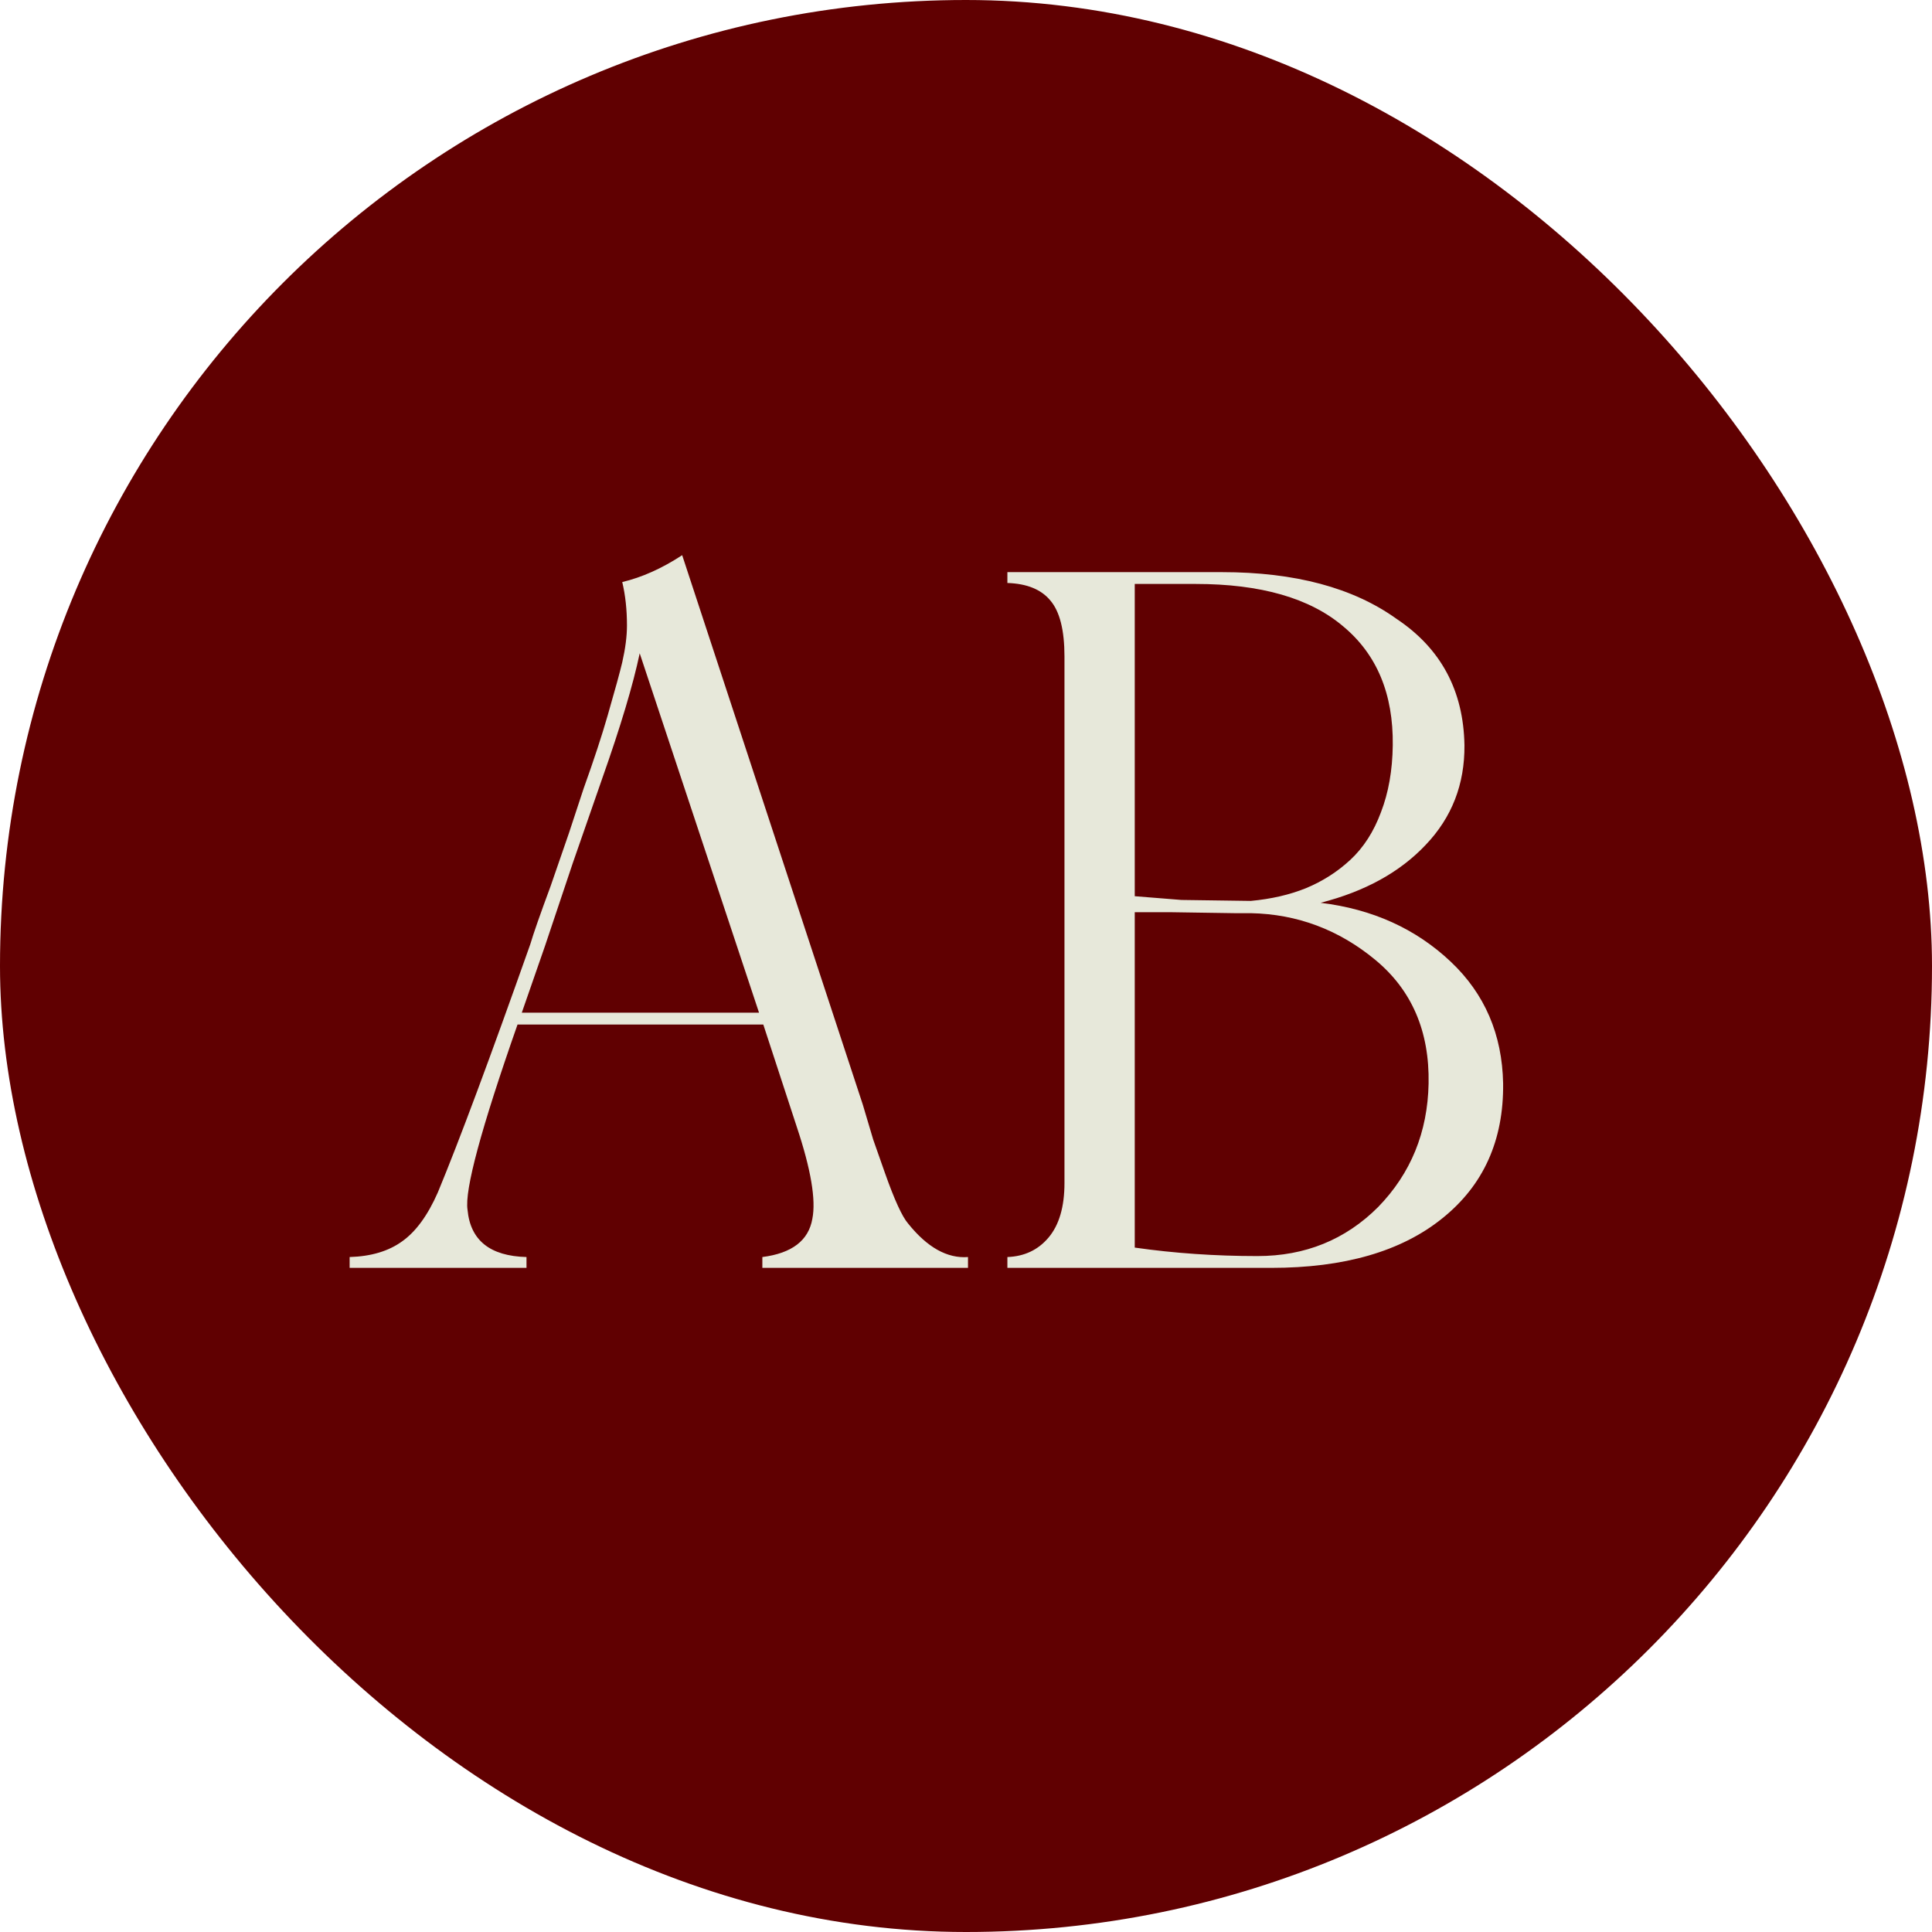 <?xml version="1.0" encoding="UTF-8"?> <svg xmlns="http://www.w3.org/2000/svg" width="64" height="64" viewBox="0 0 64 64" fill="none"><rect width="64" height="64" rx="32" fill="#600001"></rect><path d="M28.582 36.594L28.926 37.75L29.316 38.859C29.629 39.745 29.884 40.302 30.082 40.531C30.717 41.323 31.379 41.693 32.066 41.641V42H25.254V41.641C26.233 41.516 26.785 41.094 26.91 40.375C27.035 39.75 26.863 38.734 26.394 37.328L25.285 33.938H17.144C15.936 37.385 15.384 39.432 15.488 40.078C15.582 41.089 16.233 41.609 17.441 41.641V42H11.582V41.641C12.29 41.62 12.868 41.448 13.316 41.125C13.775 40.802 14.17 40.26 14.504 39.5C15.212 37.792 16.233 35.052 17.566 31.281C17.67 30.927 17.894 30.287 18.238 29.359L18.848 27.594L19.332 26.125C19.676 25.167 19.941 24.359 20.129 23.703C20.379 22.838 20.54 22.25 20.613 21.938C20.717 21.479 20.769 21.073 20.769 20.719C20.769 20.198 20.717 19.719 20.613 19.281C21.269 19.125 21.931 18.828 22.598 18.391L28.582 36.594ZM17.285 33.547H25.144L21.191 21.641C20.973 22.682 20.556 24.073 19.941 25.812L18.973 28.594L18.051 31.344L17.285 33.547ZM49.793 35.891C49.814 37.776 49.142 39.266 47.778 40.359C46.423 41.453 44.533 42 42.106 42H33.371V41.641C33.934 41.62 34.387 41.406 34.731 41C35.085 40.583 35.262 39.979 35.262 39.188V21.75C35.262 20.875 35.106 20.255 34.793 19.891C34.491 19.526 34.017 19.333 33.371 19.312V18.953H40.481C42.897 18.953 44.824 19.469 46.262 20.5C47.731 21.479 48.481 22.875 48.512 24.688C48.522 25.979 48.095 27.078 47.231 27.984C46.377 28.891 45.215 29.531 43.746 29.906C45.465 30.115 46.903 30.766 48.059 31.859C49.184 32.922 49.762 34.266 49.793 35.891ZM39.606 19.344H37.59V29.688L39.137 29.812L41.434 29.844C42.111 29.781 42.72 29.641 43.262 29.422C43.814 29.193 44.303 28.88 44.731 28.484C45.168 28.078 45.507 27.552 45.746 26.906C45.996 26.26 46.127 25.521 46.137 24.688C46.158 22.99 45.611 21.677 44.496 20.75C43.392 19.812 41.762 19.344 39.606 19.344ZM47.324 35.891C47.356 34.161 46.767 32.797 45.559 31.797C44.35 30.797 42.975 30.281 41.434 30.25H41.215H40.887L38.84 30.219H37.59V41.328C38.903 41.516 40.257 41.609 41.653 41.609C43.236 41.609 44.569 41.068 45.653 39.984C46.736 38.87 47.293 37.505 47.324 35.891Z" fill="#E7E8DA"></path></svg> 